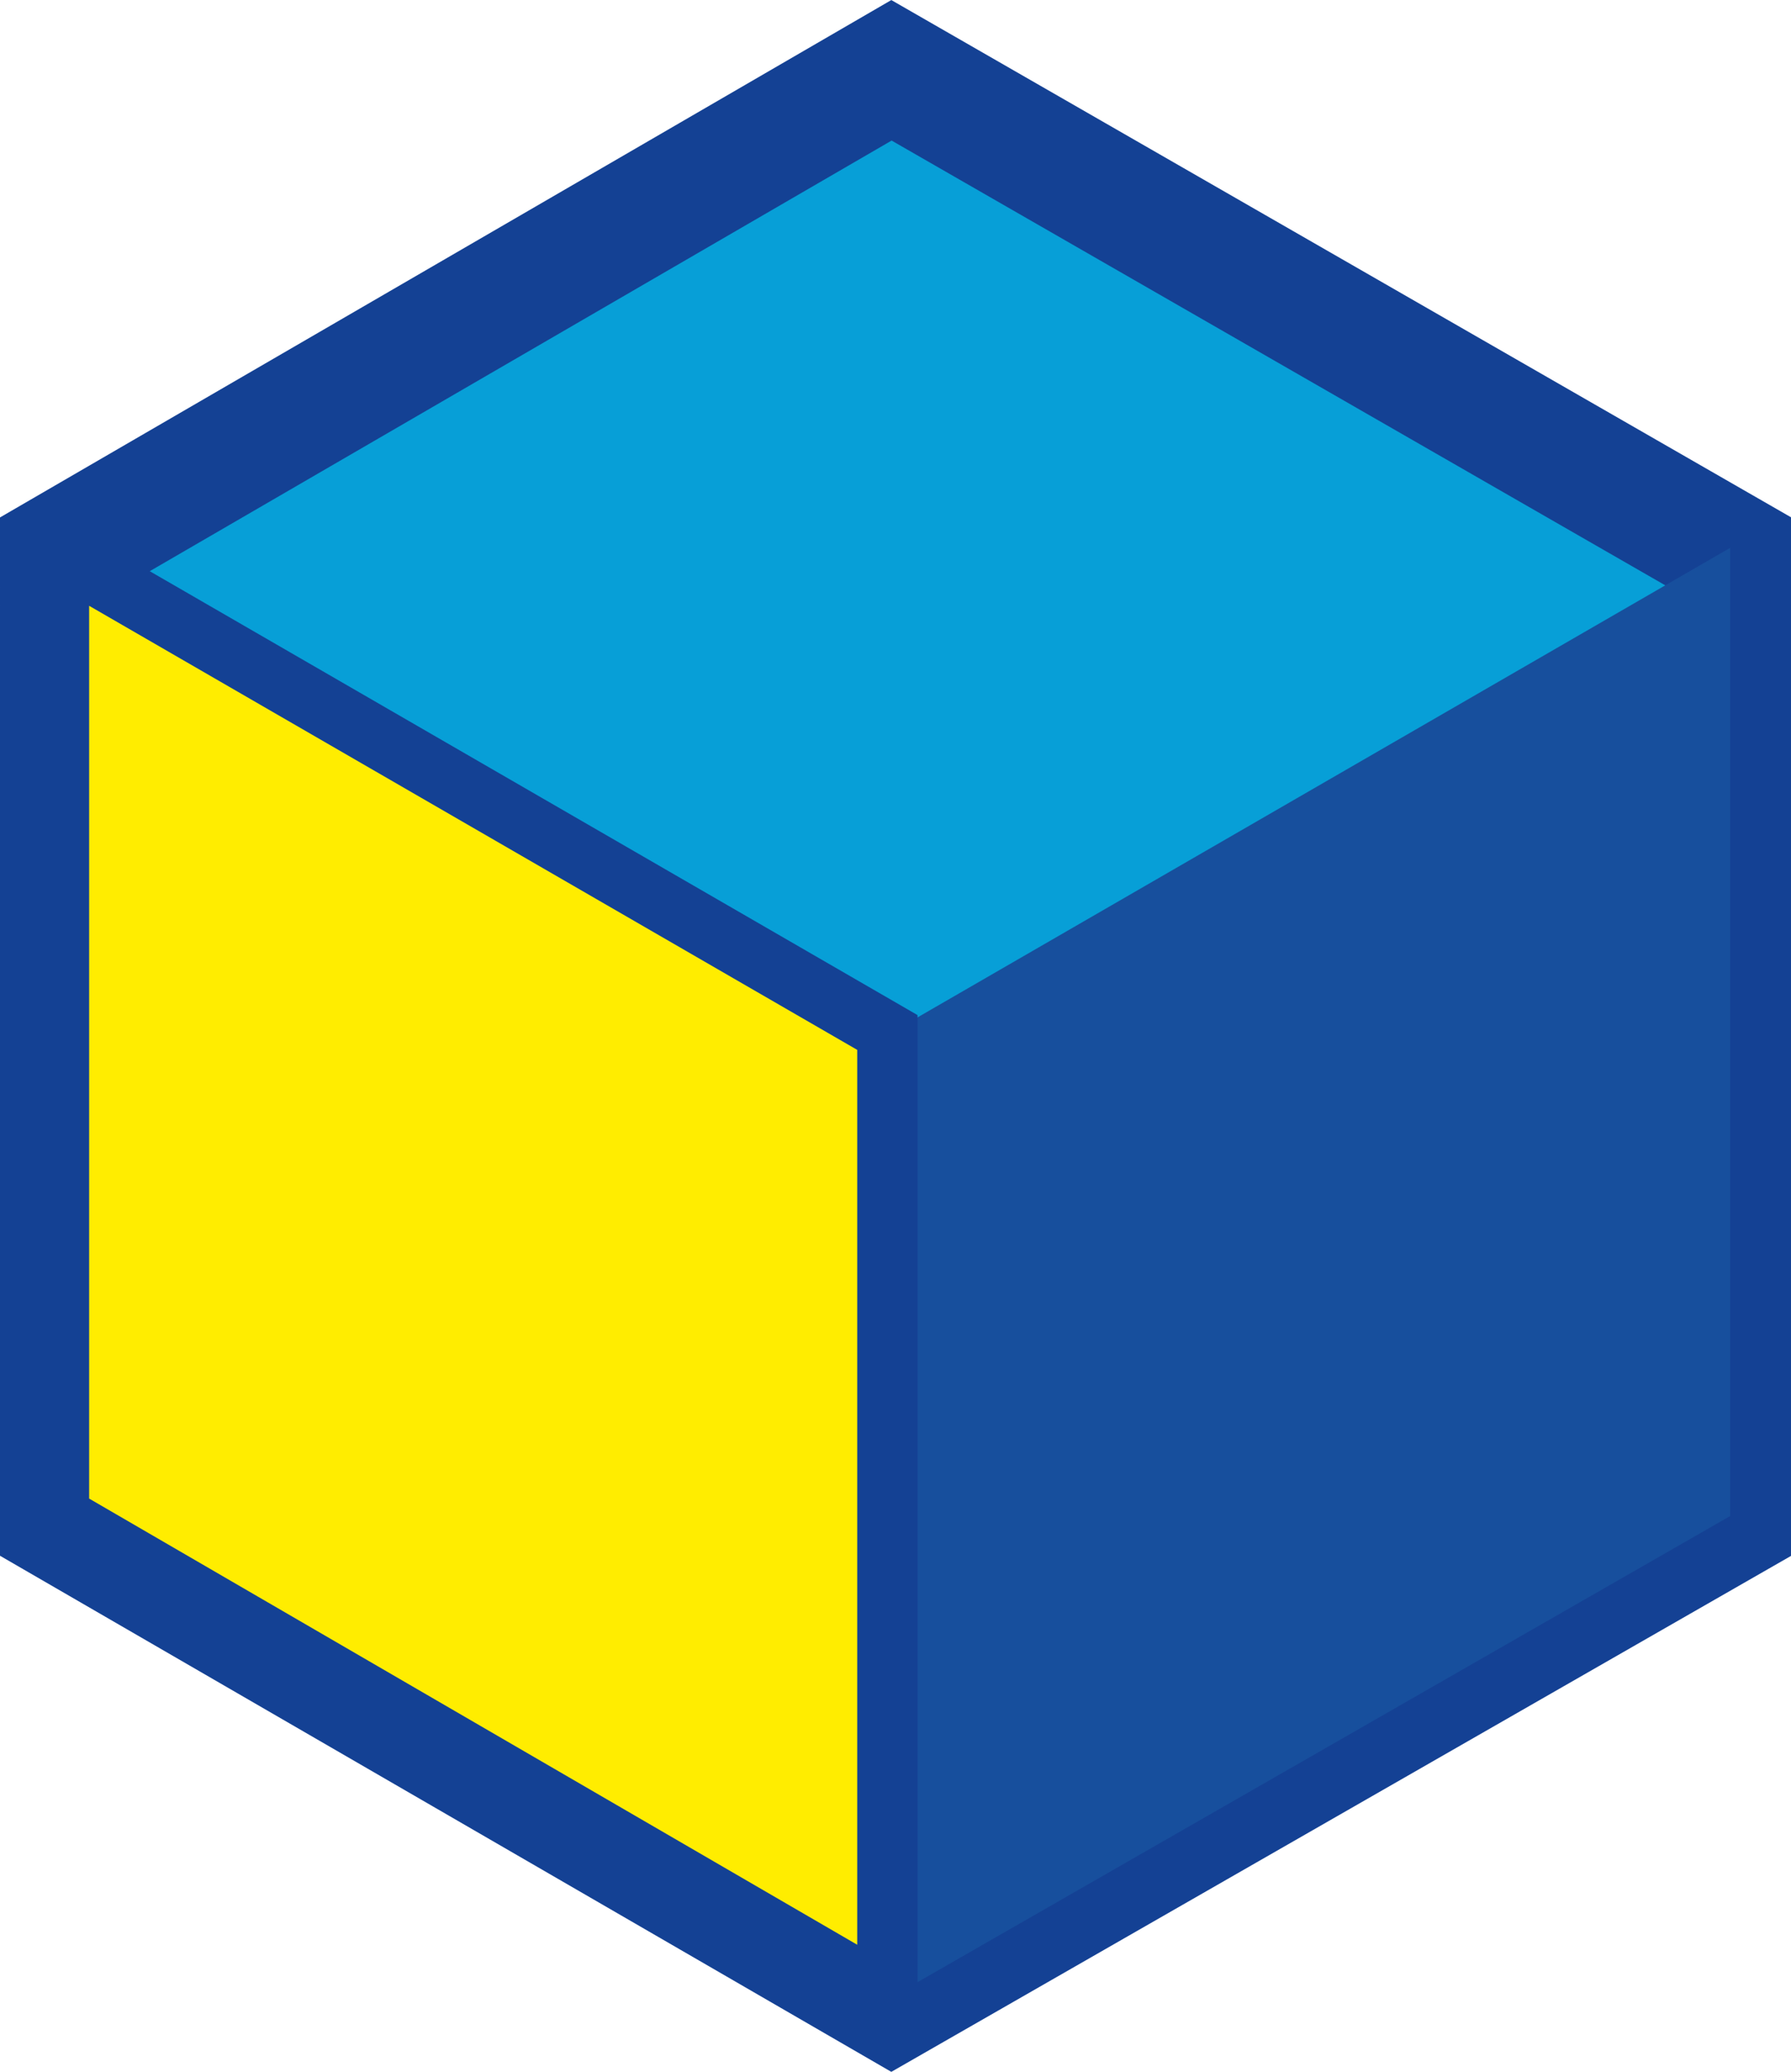 <svg xmlns="http://www.w3.org/2000/svg" width="16.635" height="19.241" viewBox="0 0 16.635 19.241">
  <g id="Group_89003" data-name="Group 89003" transform="translate(0.548 0.653)">
    <g id="Group_88912" data-name="Group 88912" transform="translate(0 0)">
      <g id="Group_88911" data-name="Group 88911">
        <path id="Path_100097" data-name="Path 100097" d="M379.967,104.526l7.715,4.467,7.79-4.467V95.534l-7.79-4.478-7.715,4.478Z" transform="translate(-379.95 -91.056)" fill="#079fd7" stroke="#144194" stroke-width="1.13"/>
        <path id="Path_100098" data-name="Path 100098" d="M387.757,98.333v8.992l-7.792,4.469v-8.959Z" transform="translate(-372.235 -93.898)" fill="#174f9d"/>
        <path id="Path_100099" data-name="Path 100099" d="M392.694,98.42v8.938l7.694,4.469v-8.959Z" transform="translate(-392.694 -93.932)" fill="#ffed00" stroke="#144194" stroke-width="0.56"/>
      </g>
    </g>
  </g>
</svg>
